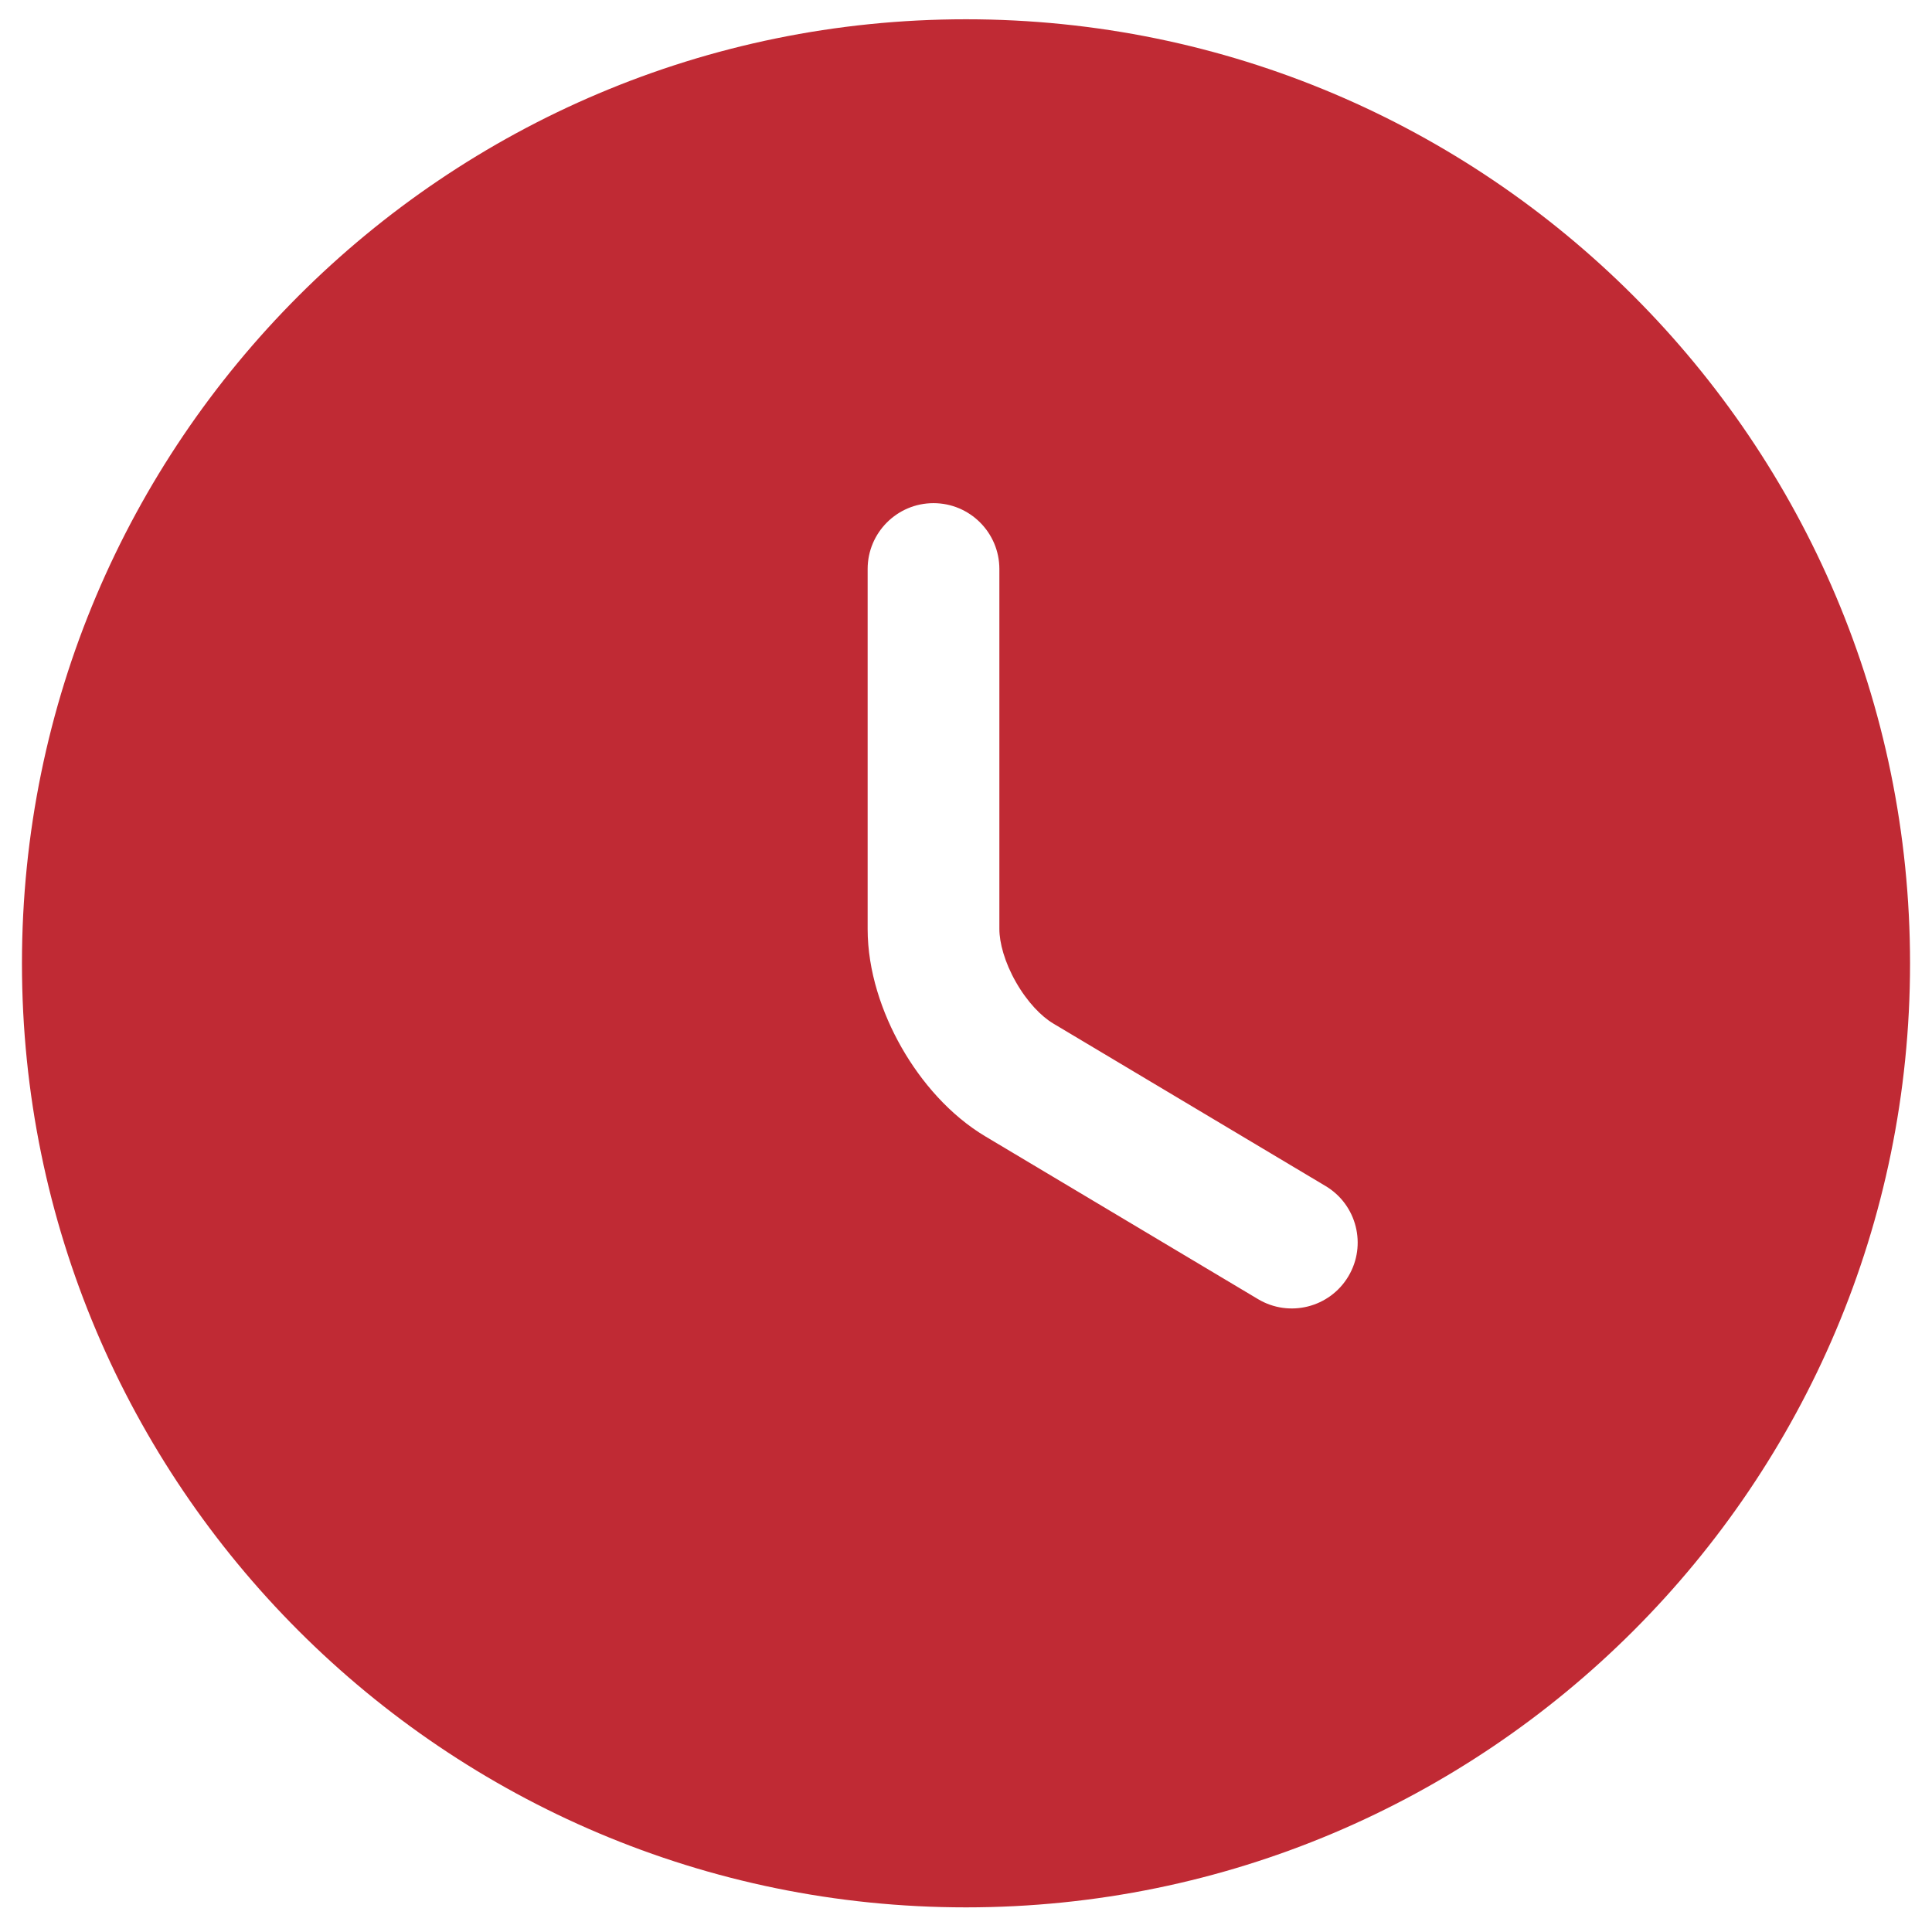 <svg width="44" height="44" viewBox="0 0 44 44" fill="none" xmlns="http://www.w3.org/2000/svg">
<path fill-rule="evenodd" clip-rule="evenodd" d="M0.5 21.939C0.5 10.07 10.132 0.439 22 0.439C33.868 0.439 43.5 10.07 43.5 21.939C43.5 33.807 33.868 43.439 22 43.439C10.132 43.439 0.5 33.807 0.5 21.939ZM22.76 12.959C22.76 12.131 22.088 11.459 21.26 11.459C20.432 11.459 19.76 12.131 19.76 12.959V21.159C19.76 22.112 20.083 23.067 20.532 23.855C20.981 24.642 21.637 25.404 22.453 25.888L22.455 25.889L28.651 29.587C29.363 30.012 30.284 29.779 30.708 29.068C31.133 28.356 30.9 27.435 30.189 27.011L23.989 23.311L23.985 23.308C23.722 23.153 23.399 22.826 23.138 22.368C22.877 21.911 22.76 21.466 22.76 21.159V12.959Z" fill="#C02A34"/>
</svg>
